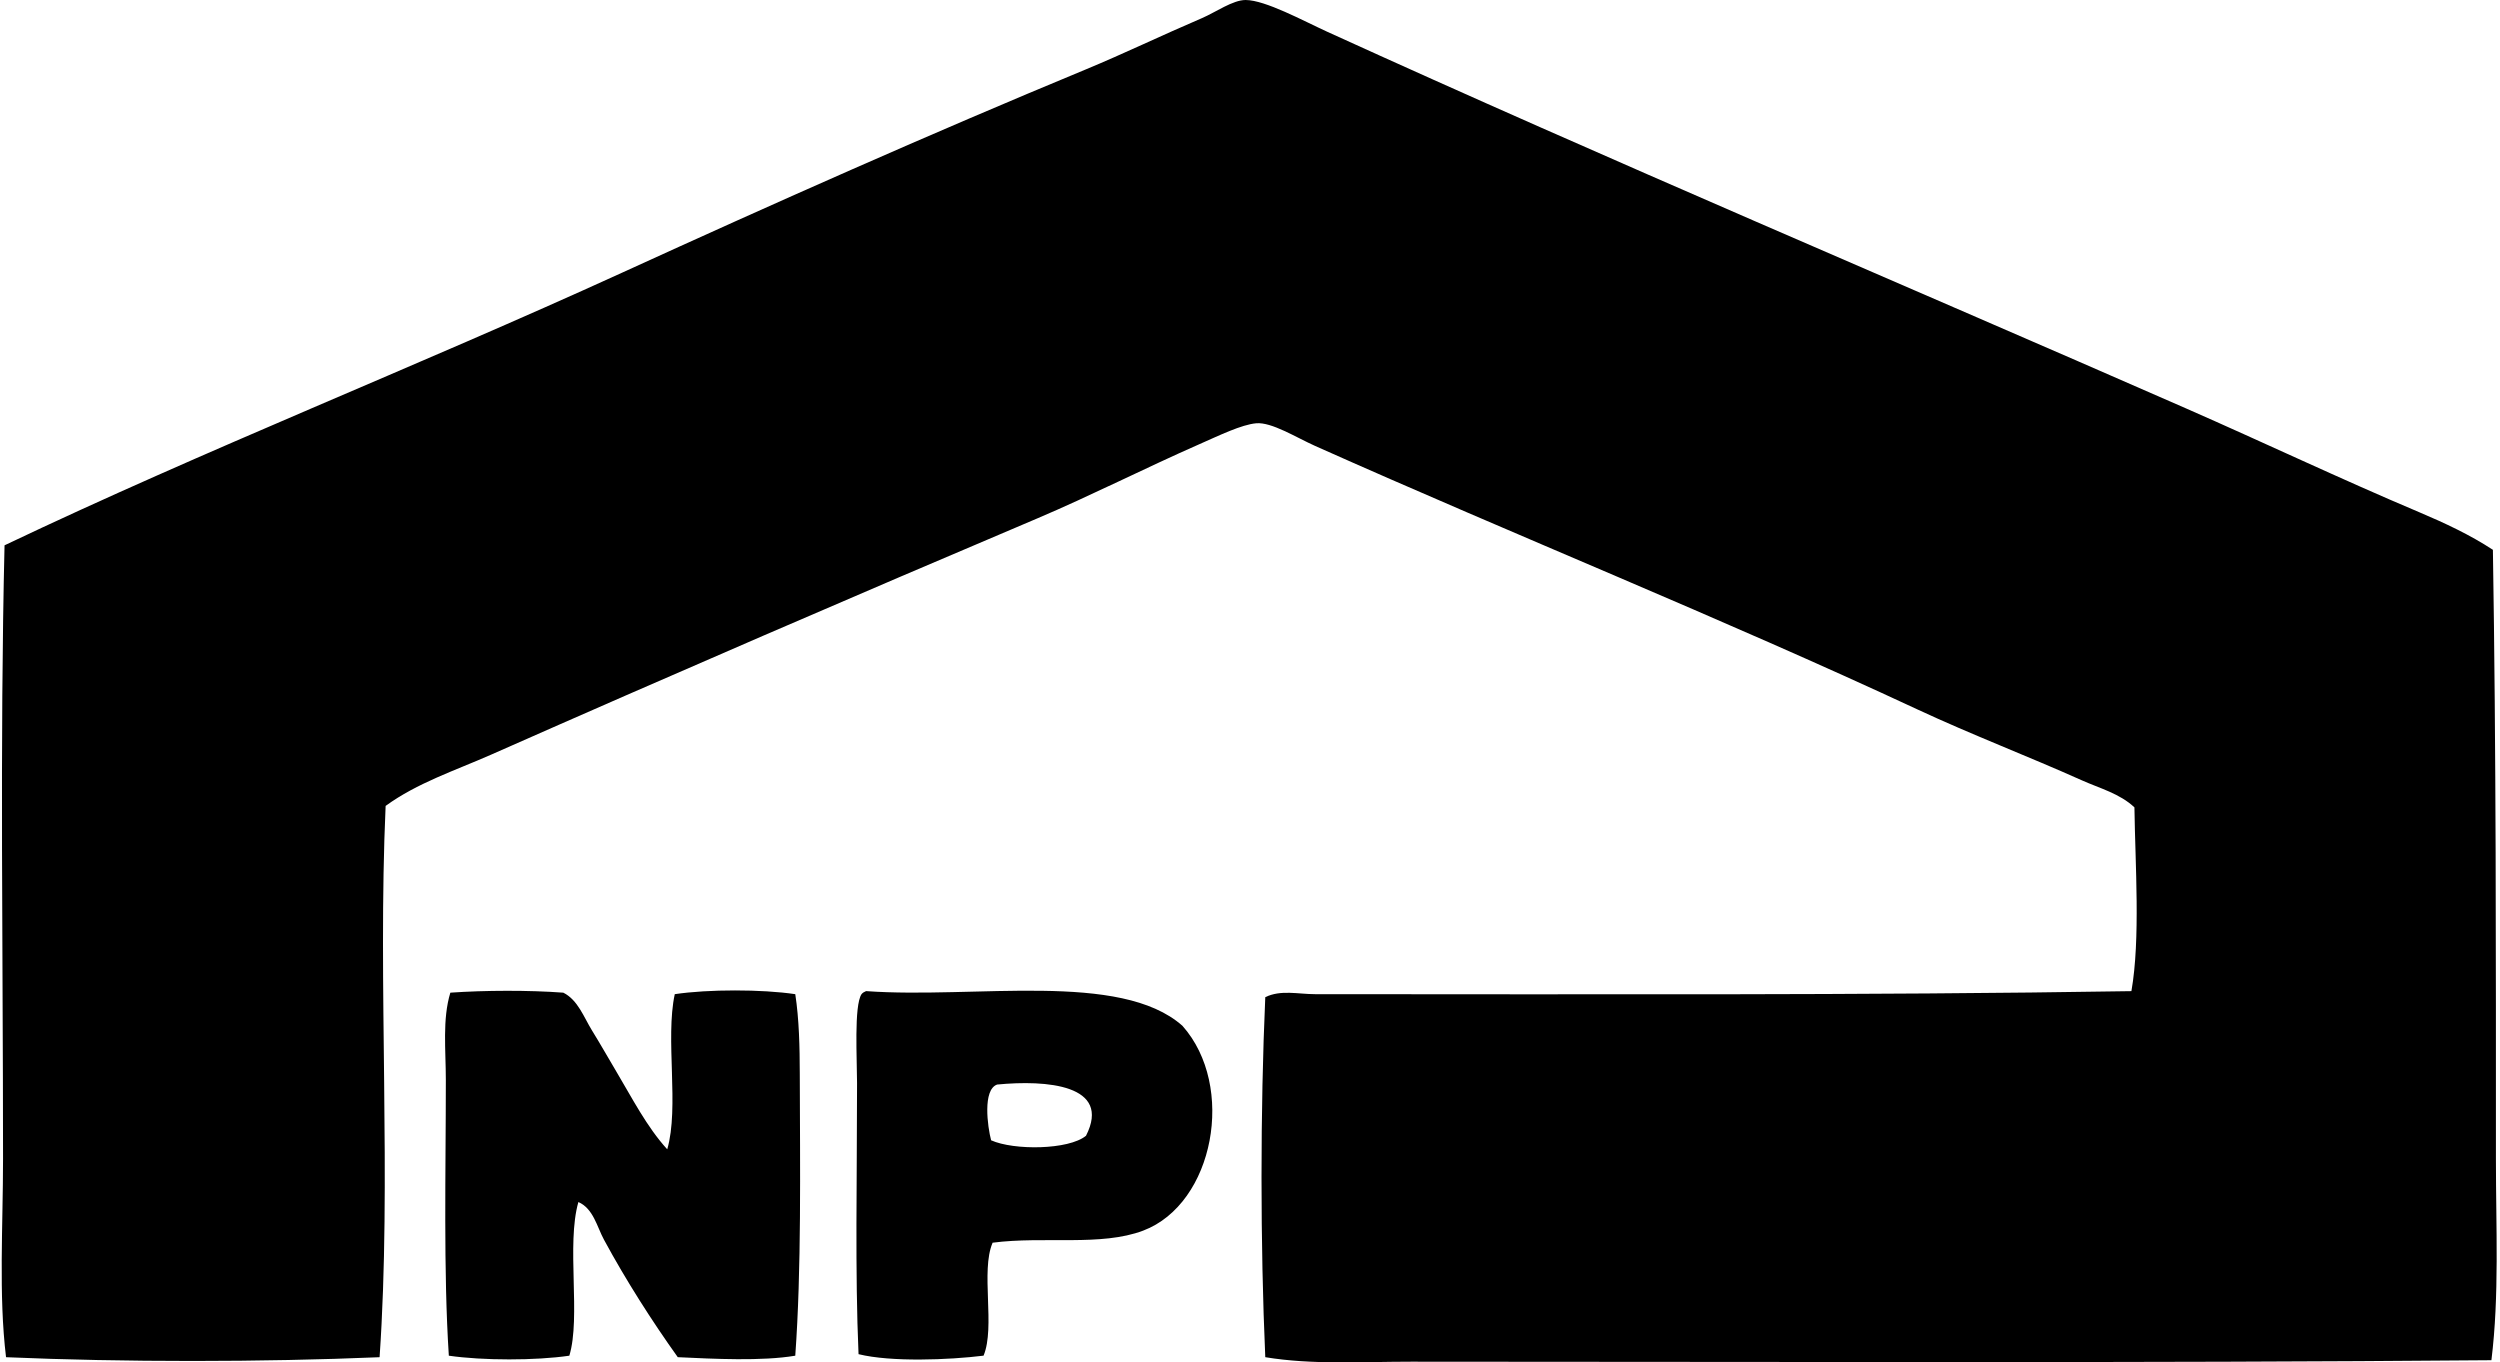 <svg xmlns="http://www.w3.org/2000/svg" width="367" height="200" fill="none" viewBox="0 0 367 200">
  <path fill="#000" fill-rule="evenodd" d="M365.958 80.713c.477 29.824.443 59.098.443 89.558 0 9.907.511 19.908-.662 29.407-51.288.447-105.839.223-158.55.219-7.298 0-14.532.481-21.447-.662-.735-16.59-.735-36.258 0-52.849 2.256-1.117 4.831-.442 7.298-.442 38.85 0 80.678.193 119.85-.443 1.341-7.663.555-18.597.443-26.979-2.158-2.033-5.089-2.789-7.741-3.98-7.749-3.477-16.113-6.67-24.103-10.392-28.887-13.462-58.831-25.466-88.449-38.695-2.768-1.238-6.361-3.512-8.622-3.318-2.17.189-5.458 1.8-8.403 3.094-7.745 3.404-16.023 7.595-23.66 10.836-27.116 11.497-53.695 22.973-80.266 34.719-5.27 2.329-10.84 4.139-15.481 7.522-1.178 26.23.898 54.993-.886 80.931-17.265.727-37.573.744-54.838 0-1.1-9.159-.439-19.16-.439-29.188 0-30.331-.472-60.941.22-90C30.304 65.945 60.82 53.958 91.327 40.028c22.35-10.208 44.962-20.27 68.107-29.854 5.484-2.27 11.183-5.02 17.024-7.518 1.986-.855 4.535-2.669 6.409-2.656 2.896.022 8.441 3.047 11.939 4.646 41.433 18.89 84.384 37.015 126.044 55.281 11.558 5.068 22.827 10.423 34.277 15.258 3.731 1.578 7.491 3.331 10.831 5.528Z" clip-rule="evenodd"/>
  <path fill="#000" fill-rule="evenodd" d="M97.951 168.719c1.788-6.172-.314-16.234 1.105-22.775 4.908-.731 12.782-.731 17.69 0 .563 3.67.654 7.749.662 11.72.035 13.732.254 28.621-.662 41.352-4.878.829-12.008.468-17.248.219-3.79-5.304-7.599-11.27-10.835-17.248-1.027-1.891-1.551-4.56-3.756-5.528-1.788 6.237.386 16.9-1.328 22.557-4.93.73-12.757.722-17.691 0-.804-12.495-.439-27.001-.439-40.466 0-4.406-.524-8.91.662-12.826 5.029-.352 11.558-.378 16.582 0 2.145 1.066 3.026 3.628 4.2 5.528 1.22 1.972 2.359 3.988 3.537 5.97 2.355 3.954 4.517 8.204 7.521 11.497Zm47.764 13.71c-1.788 4.182.421 12.361-1.328 16.582-5.102.632-13.599.959-18.353-.219-.528-12.082-.219-25.569-.219-39.804 0-3.4-.468-11.386.662-13.049.163-.206.4-.335.662-.443 16.014 1.157 37.328-2.978 46.436 5.085 7.887 8.845 4.663 26.128-5.751 30.073-6.176 2.347-14.57.791-22.109 1.775Zm13.711-15.7c3.812-7.496-5.82-8.218-13.045-7.518-2.149.74-1.414 6.177-.885 8.184 3.348 1.5 11.381 1.423 13.93-.666Z" clip-rule="evenodd"/>
</svg>
